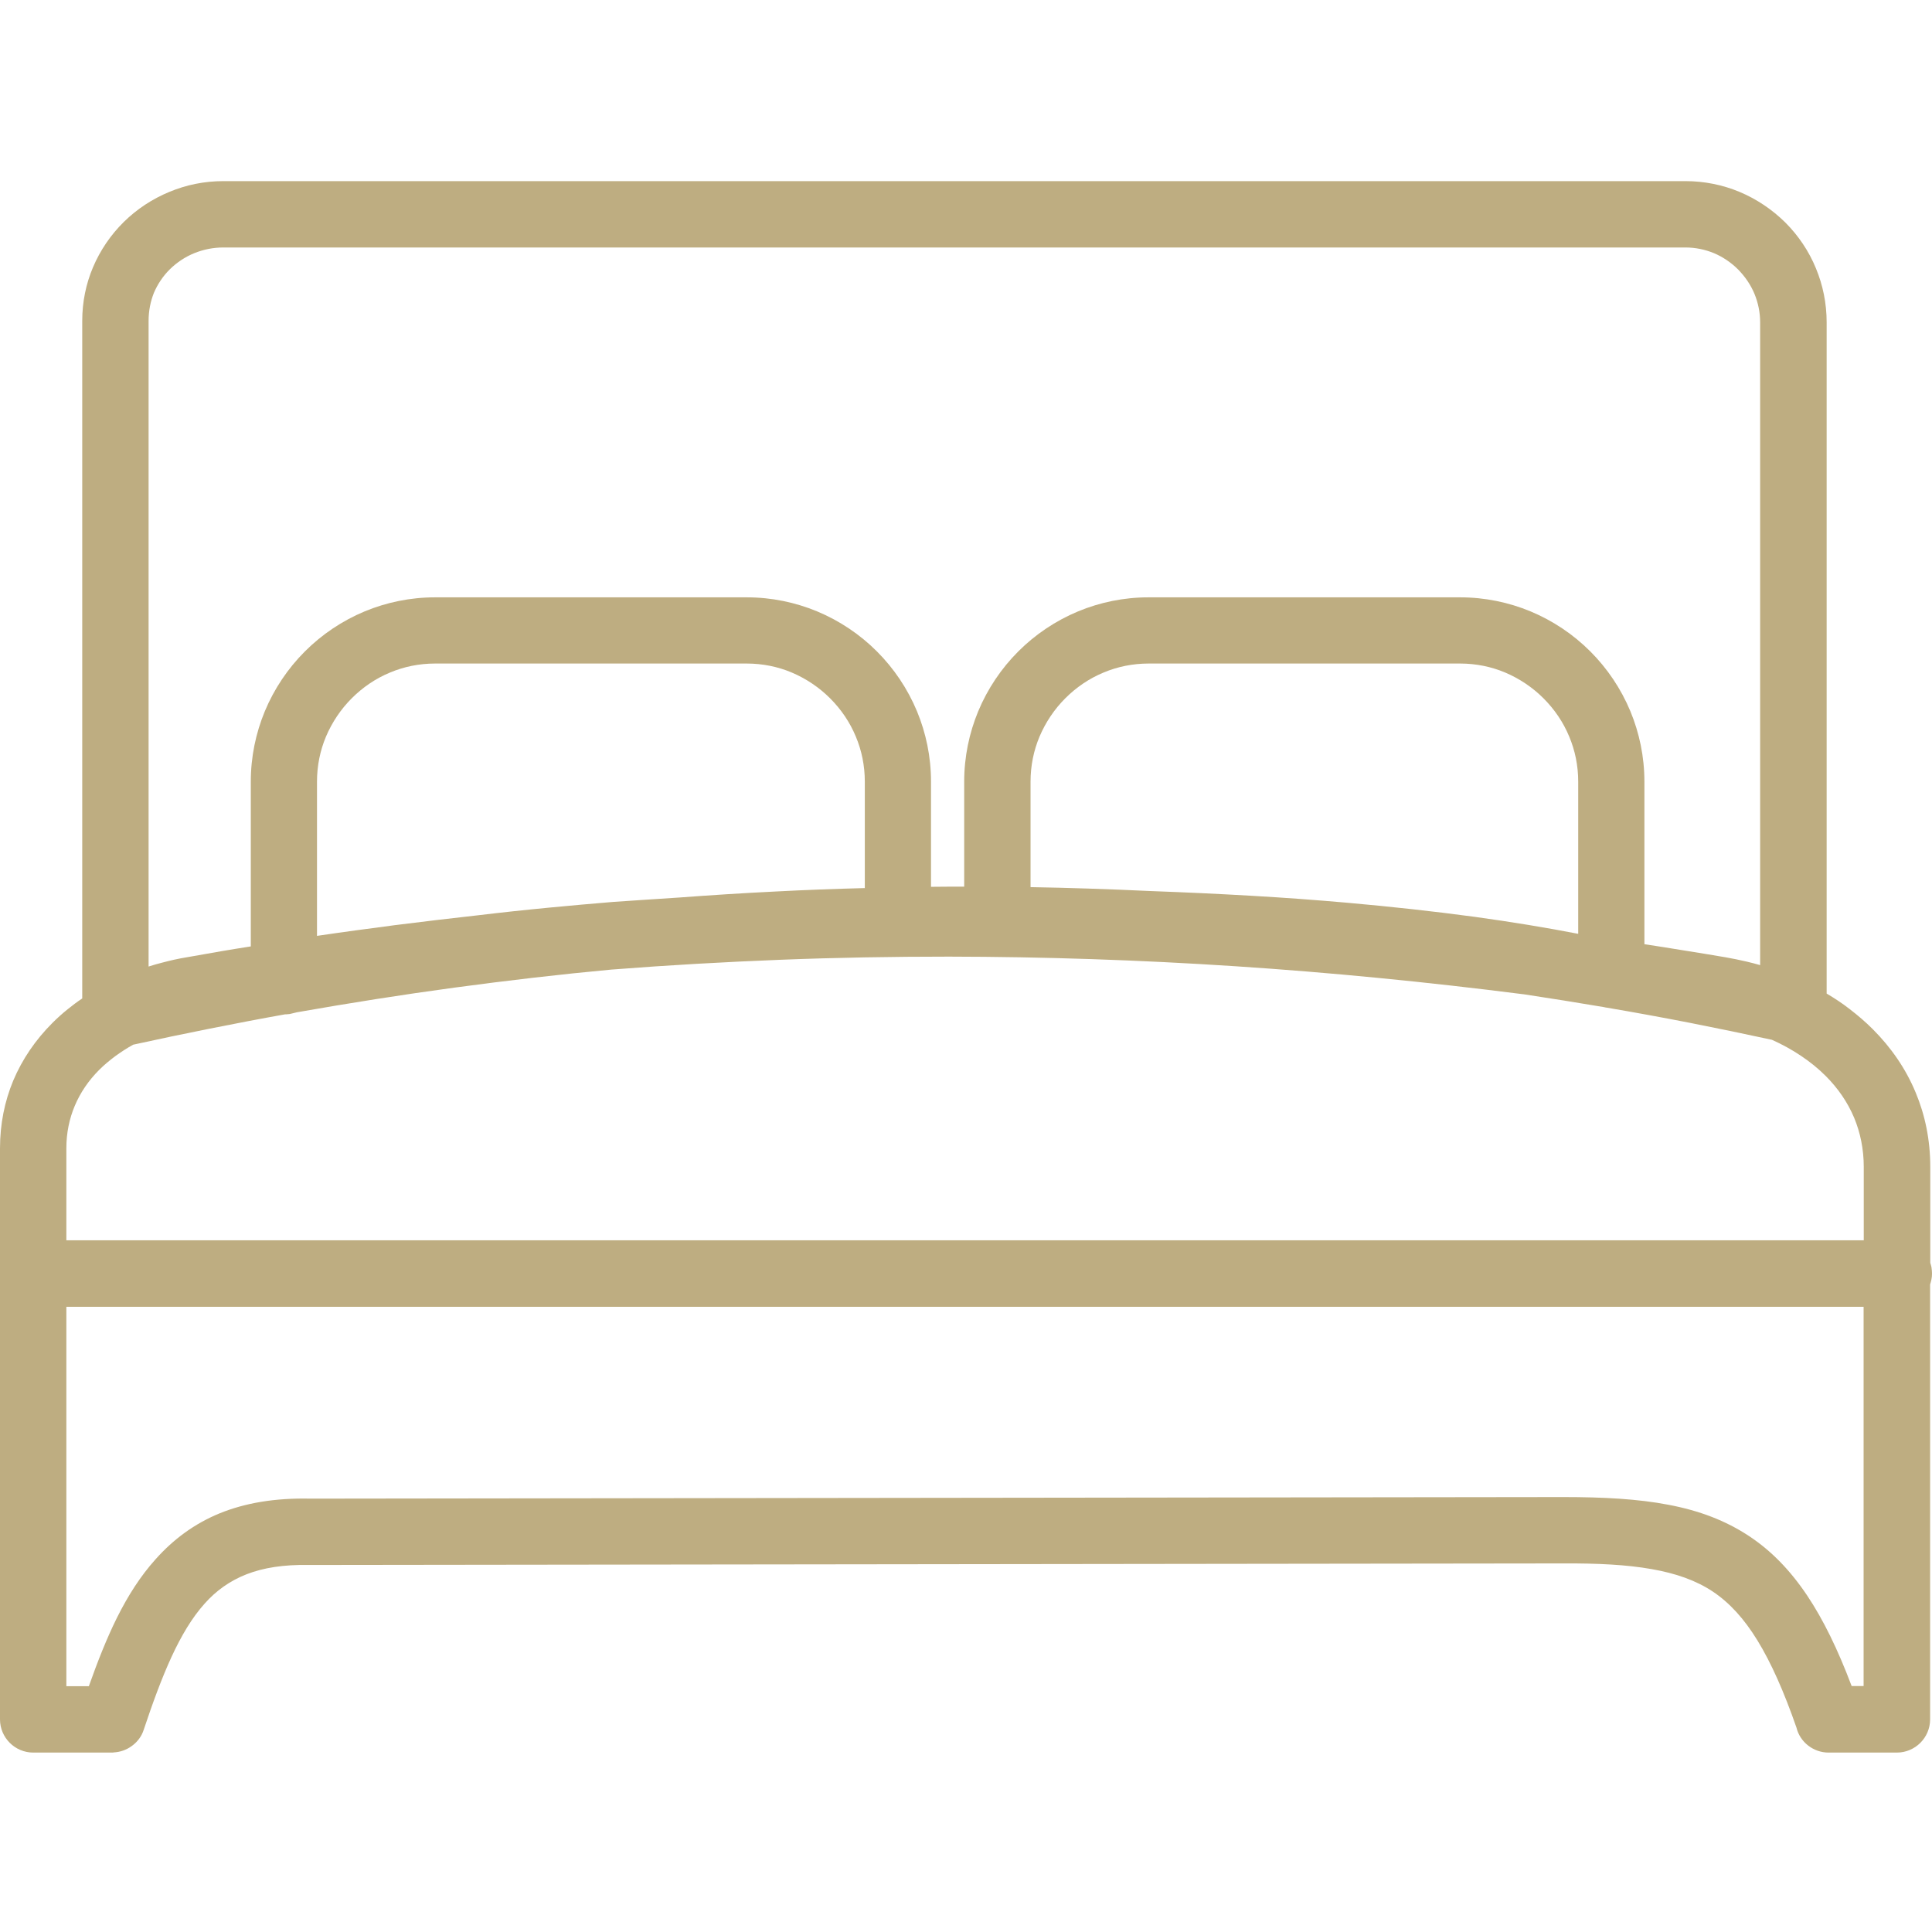 <svg width="512" height="512" viewBox="0 0 512 512" fill="none" xmlns="http://www.w3.org/2000/svg">
<path d="M17.585 328.69H493.915V309.23C493.915 304.521 492.998 300.146 491.373 296.229C489.623 292.062 487.04 288.353 483.831 285.144C481.873 283.186 479.664 281.394 477.289 279.811C474.872 278.185 472.288 276.769 469.58 275.56C462.288 273.977 455.037 272.477 447.828 271.06C440.578 269.643 433.285 268.31 425.951 267.06C425.618 267.018 425.368 266.976 425.035 266.893C421.326 266.268 417.784 265.684 414.409 265.143C411.033 264.601 407.45 264.059 403.699 263.476H403.616C378.114 260.226 352.695 257.725 327.318 256.059C301.9 254.392 276.606 253.558 251.479 253.517C236.561 253.517 221.685 253.767 206.808 254.35C192.016 254.934 177.139 255.767 162.263 256.934H162.18C148.262 258.225 134.386 259.851 120.468 261.726C106.592 263.601 92.674 265.809 78.673 268.268L77.131 268.643C76.84 268.726 76.548 268.768 76.298 268.768C76.048 268.81 75.798 268.81 75.548 268.81C69.006 269.976 62.297 271.268 55.38 272.643C48.671 273.977 41.962 275.394 35.294 276.852C33.628 277.769 32.044 278.81 30.544 279.894C29.044 281.019 27.586 282.227 26.294 283.519C23.502 286.311 21.293 289.52 19.793 293.103C18.377 296.479 17.585 300.229 17.585 304.313V328.69ZM59.172 48H446.661C451.703 48 456.537 49 460.954 50.834C465.538 52.75 469.663 55.542 473.122 58.959C476.58 62.418 479.372 66.543 481.247 71.127C483.081 75.544 484.081 80.378 484.081 85.42V263.309C486.206 264.559 488.29 265.934 490.207 267.435C492.373 269.101 494.415 270.851 496.29 272.727C501.124 277.56 505.041 283.186 507.666 289.52C510.166 295.478 511.542 302.104 511.542 309.271V334.648C511.667 335.065 511.792 335.482 511.875 335.898V335.982C511.958 336.523 512 337.024 512 337.524C512 338.065 511.958 338.607 511.833 339.149C511.75 339.565 511.625 339.982 511.5 340.399V455.658C511.5 458.075 510.5 460.284 508.916 461.867C507.333 463.45 505.124 464.451 502.708 464.451H484.581C482.539 464.451 480.664 463.742 479.164 462.575C477.664 461.409 476.539 459.742 476.08 457.825C472.747 448.241 469.371 440.657 465.746 434.74C462.163 428.906 458.329 424.739 453.912 421.78C449.453 418.822 444.119 416.947 437.661 415.822C431.077 414.655 423.409 414.28 414.284 414.322L81.923 414.738H81.757C75.215 414.613 69.839 415.447 65.339 417.197C60.88 418.947 57.255 421.572 54.254 424.947C50.879 428.698 48.046 433.49 45.462 439.074C42.837 444.782 40.462 451.283 38.086 458.408C37.503 460.242 36.336 461.7 34.878 462.742C33.503 463.742 31.836 464.326 30.128 464.409C30.002 464.451 29.877 464.451 29.752 464.451H8.792C6.376 464.451 4.167 463.45 2.584 461.867C1 460.284 0 458.075 0 455.658V304.354C0 297.812 1.25 291.812 3.5 286.394C5.917 280.644 9.459 275.519 13.876 271.102C15.126 269.851 16.501 268.601 17.96 267.435C19.21 266.434 20.46 265.476 21.793 264.601V85.045C21.793 80.003 22.794 75.21 24.627 70.877C26.544 66.335 29.336 62.251 32.794 58.834C36.253 55.417 40.378 52.709 44.92 50.834C49.337 49 54.129 48 59.172 48ZM446.661 65.585H59.172C56.463 65.585 53.879 66.126 51.504 67.085C49.046 68.085 46.879 69.543 45.045 71.335C43.254 73.085 41.795 75.252 40.795 77.586C39.878 79.878 39.378 82.378 39.378 85.045V256.142C40.628 255.725 41.878 255.392 43.17 255.059C45.212 254.517 47.254 254.058 49.296 253.725C52.129 253.225 55.213 252.683 58.546 252.1C61.047 251.683 63.714 251.225 66.464 250.808V207.138C66.464 200.554 67.797 194.262 70.172 188.511C72.673 182.511 76.298 177.136 80.798 172.635C85.299 168.135 90.674 164.509 96.674 162.009C102.425 159.634 108.717 158.301 115.301 158.301H197.891C204.475 158.301 210.767 159.634 216.518 162.009C222.518 164.509 227.894 168.135 232.394 172.635C236.894 177.136 240.52 182.511 243.02 188.511C245.395 194.262 246.728 200.554 246.728 207.138V235.015C249.645 234.974 252.562 234.974 255.521 234.974V207.138C255.521 200.554 256.854 194.262 259.229 188.511C261.73 182.511 265.355 177.136 269.855 172.635C274.356 168.135 279.731 164.509 285.732 162.009C291.482 159.634 297.774 158.301 304.358 158.301H386.948C393.532 158.301 399.824 159.634 405.575 162.009C411.575 164.509 416.951 168.135 421.451 172.635C425.951 177.136 429.577 182.511 432.077 188.511C434.452 194.262 435.785 200.554 435.785 207.138V250.225C438.911 250.683 442.244 251.225 445.828 251.808C449.787 252.433 453.579 253.058 457.246 253.683C459.121 254.017 461.037 254.392 462.954 254.85C464.163 255.142 465.33 255.434 466.455 255.767V85.42C466.455 82.753 465.913 80.211 464.954 77.877C463.954 75.461 462.454 73.294 460.621 71.419C458.787 69.585 456.579 68.085 454.204 67.085C451.87 66.126 449.328 65.585 446.661 65.585ZM180.056 237.849C188.432 237.224 196.849 236.682 205.392 236.265C213.267 235.849 221.226 235.557 229.185 235.349V207.138C229.185 202.929 228.352 198.887 226.81 195.22C225.227 191.387 222.893 187.97 219.976 185.053C217.101 182.178 213.642 179.844 209.809 178.219C206.142 176.677 202.1 175.844 197.891 175.844H115.301C111.092 175.844 107.05 176.677 103.383 178.219C99.55 179.802 96.133 182.136 93.216 185.053C90.341 187.928 88.007 191.387 86.382 195.22C84.84 198.887 84.007 202.929 84.007 207.138V248.016C90.757 247.016 97.591 246.099 104.592 245.183C112.134 244.224 119.635 243.349 127.052 242.516C129.927 242.182 133.011 241.807 136.219 241.474C139.22 241.141 142.345 240.849 145.679 240.516C151.346 239.974 156.971 239.474 162.513 239.016C168.222 238.641 174.056 238.224 180.056 237.849ZM273.106 235.099C278.148 235.182 283.19 235.307 288.232 235.474C293.816 235.64 299.399 235.89 304.941 236.14H304.983C314.109 236.474 323.026 236.89 331.694 237.39C340.361 237.89 348.82 238.516 356.904 239.224C368.655 240.266 380.031 241.516 390.823 242.974C400.491 244.308 409.658 245.808 418.242 247.475V207.138C418.242 202.929 417.409 198.887 415.867 195.22C414.284 191.387 411.95 187.97 409.033 185.053C406.158 182.178 402.699 179.844 398.866 178.219C395.199 176.677 391.157 175.844 386.948 175.844H304.4C300.191 175.844 296.149 176.677 292.482 178.219C288.648 179.802 285.232 182.136 282.315 185.053C279.439 187.928 277.106 191.387 275.481 195.22C273.939 198.887 273.106 202.929 273.106 207.138V235.099ZM493.957 346.316H17.585V446.866H23.544C25.877 440.282 28.294 434.156 31.003 428.698C33.919 422.864 37.211 417.697 41.212 413.238C45.962 407.904 51.546 403.779 58.255 401.029C64.964 398.32 72.798 396.945 82.215 397.153L414.284 396.737C424.993 396.737 434.16 397.237 442.161 398.779C450.287 400.32 457.287 402.946 463.579 407.113C469.413 410.988 474.414 416.113 478.914 422.822C483.206 429.239 487.04 437.115 490.707 446.824H493.873V346.316H493.957Z" fill="#BEAD81"/>
</svg>
